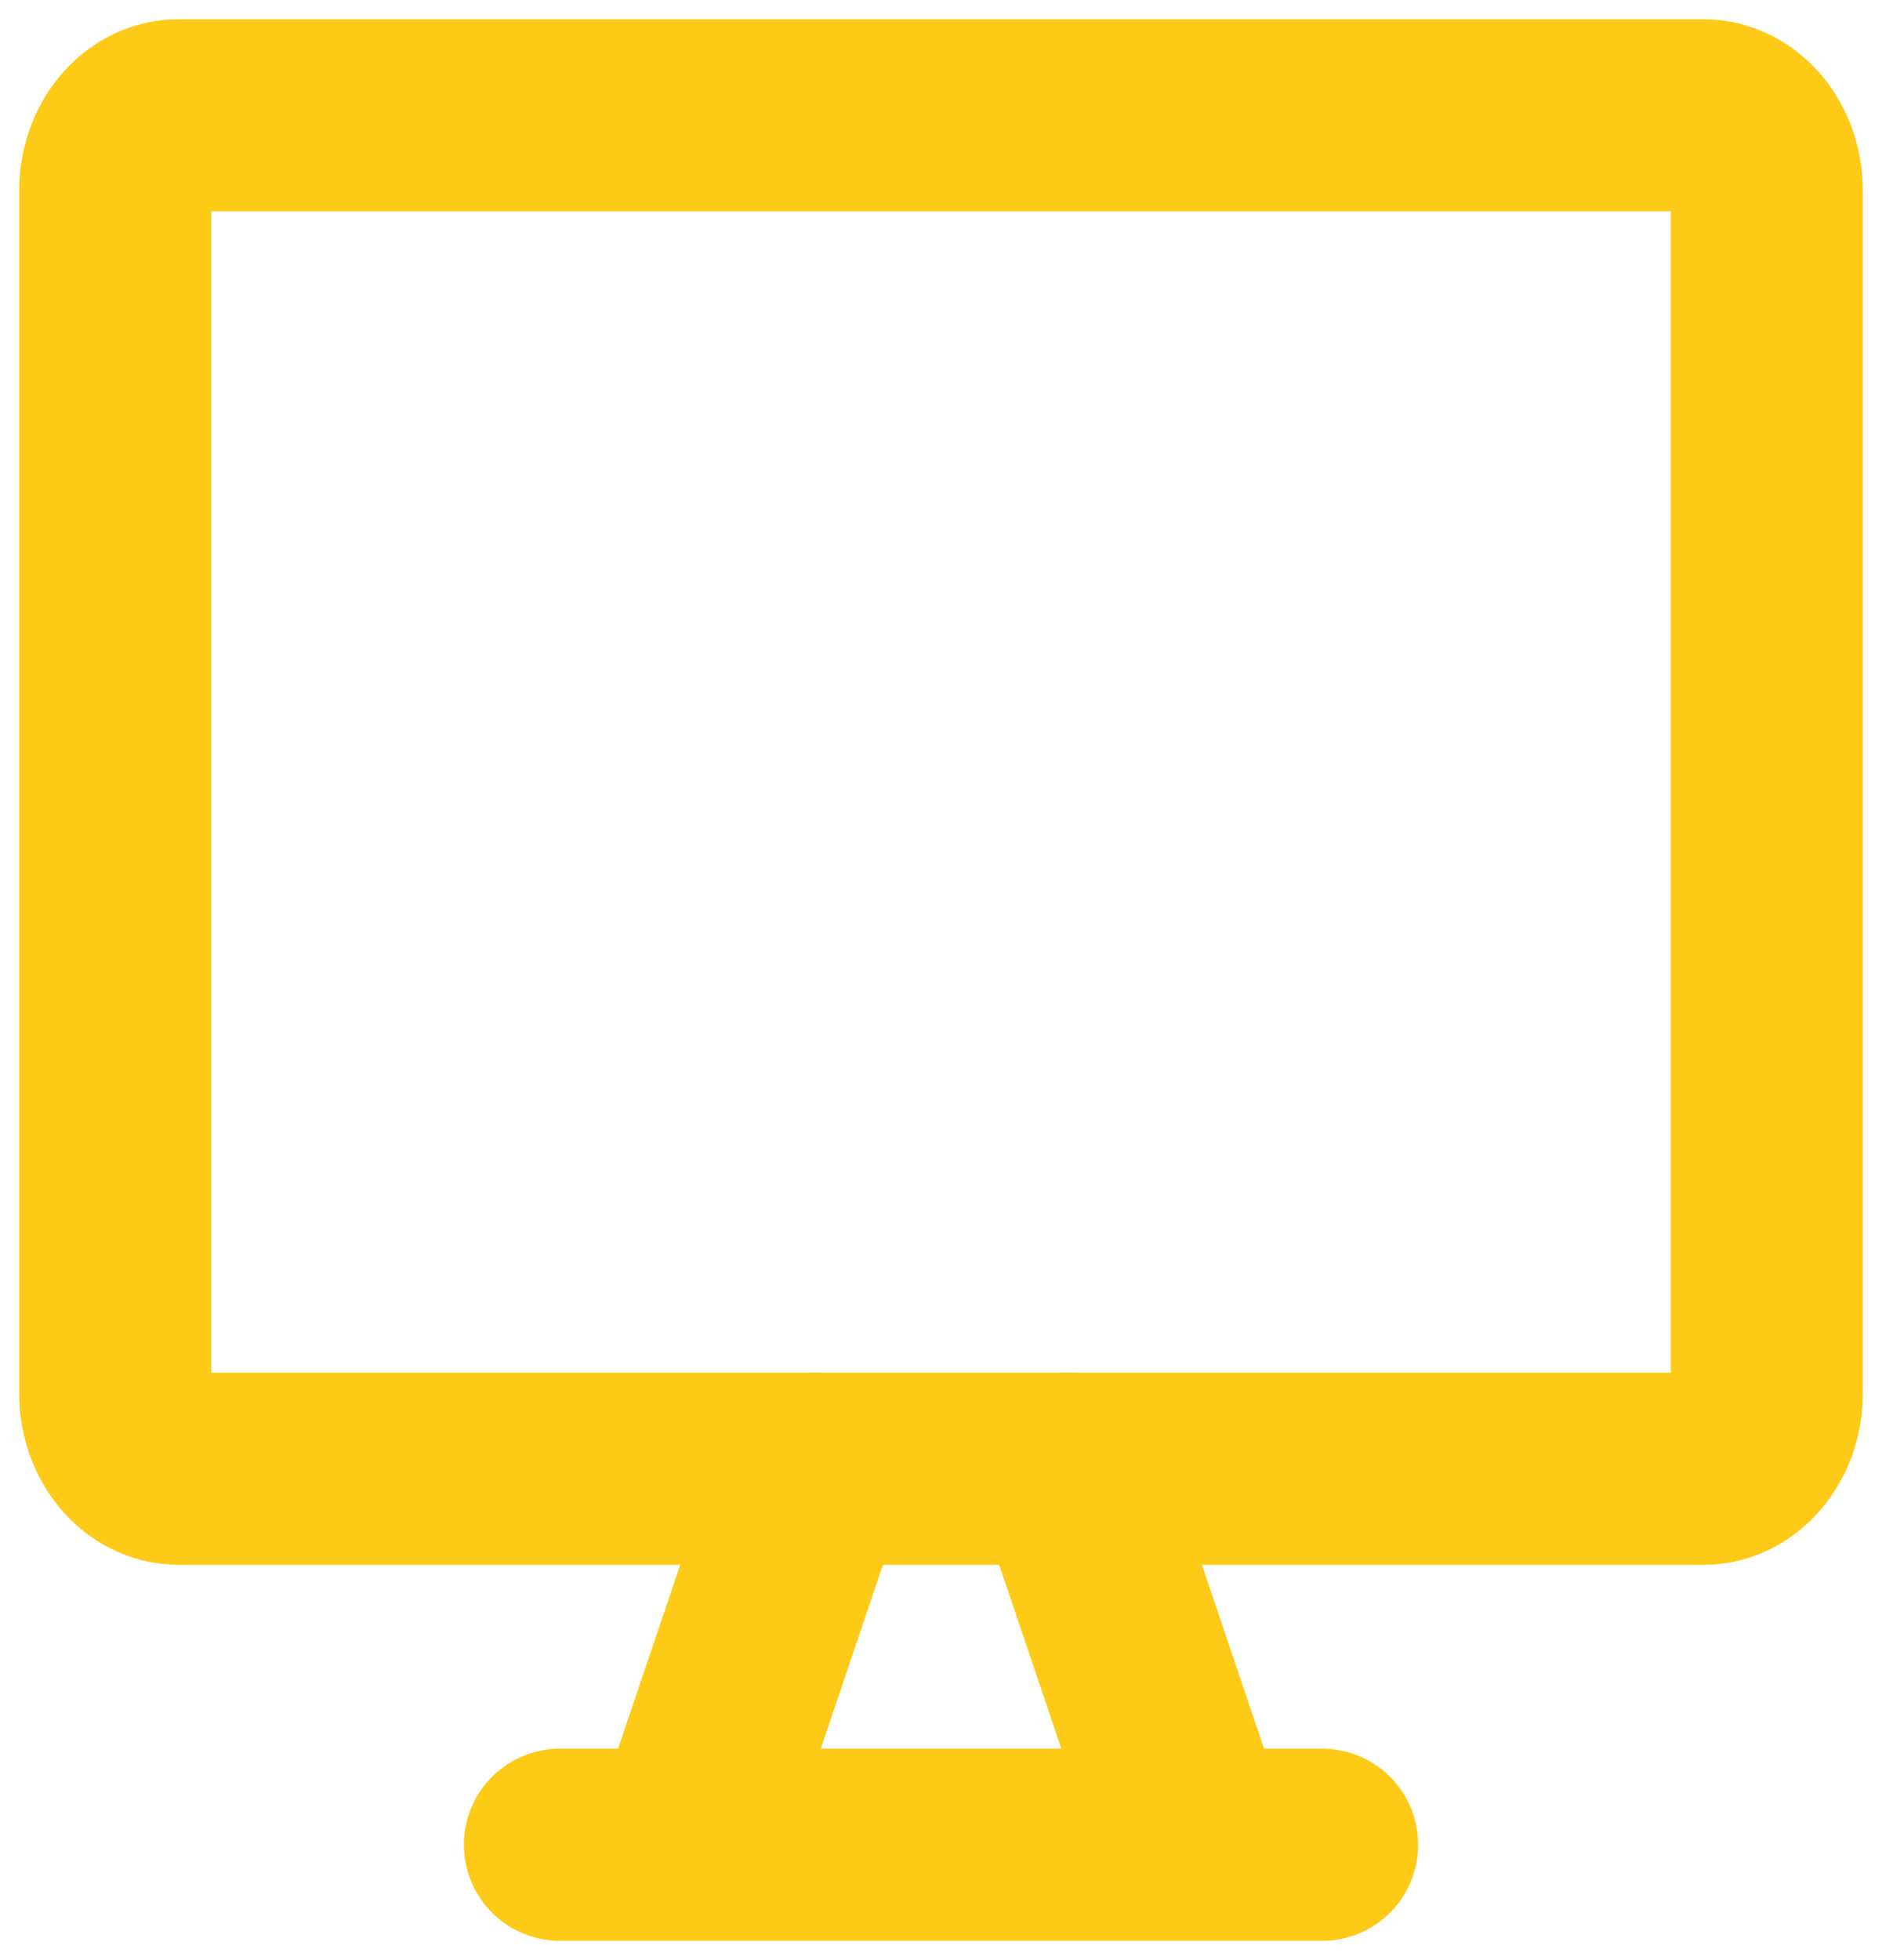<svg width="49" height="51" viewBox="0 0 49 51" fill="none" xmlns="http://www.w3.org/2000/svg"><g id="Group"><path id="Vector" d="M44.346 3H4.654C3.74 3 3 3.876 3 4.957V36.261C3 37.341 3.74 38.217 4.654 38.217H44.346C45.26 38.217 46 37.341 46 36.261V4.957C46 3.876 45.26 3 44.346 3Z" stroke="#FECA18" stroke-width="5" stroke-linecap="round" stroke-linejoin="round"/><path id="Vector_2" d="M21.194 38.217L17.886 48M27.809 38.217L31.117 48M14.578 48H34.424" stroke="#FECA18" stroke-width="5" stroke-linecap="round" stroke-linejoin="round"/></g></svg>